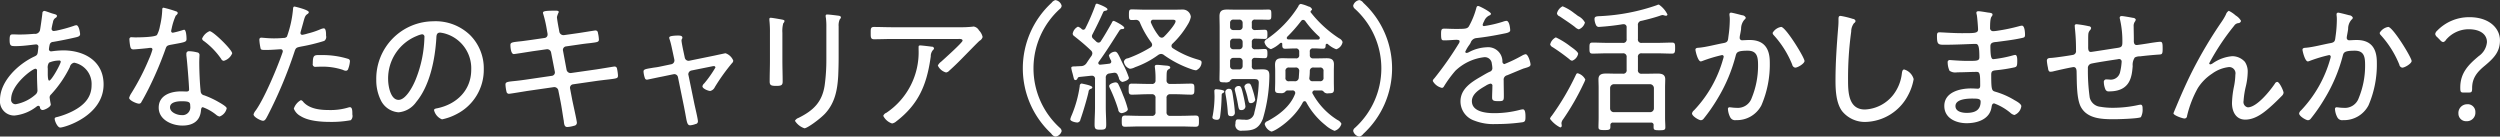 <svg xmlns="http://www.w3.org/2000/svg" width="459.97" height="25.125" viewBox="0 0 459.97 25.125">
  <rect x="0" y="0" width="459.97" height="25.125" fill="#333333" stroke="none"/>
  <defs>
    <style>
      .cls-1 {
        fill: #fff;
        fill-rule: evenodd;
      }
    </style>
  </defs>
  <path id="mv_text05.svg" class="cls-1" d="M1835.71,334.888a0.25,0.25,0,0,1,.31.208c0,0.39-1.69,3.485-2.13,3.485-0.23,0-.26-0.781-0.26-1.275V336.37a1.559,1.559,0,0,1,.23-1.092A4.7,4.7,0,0,1,1835.71,334.888Zm-4.37,1.508a0.311,0.311,0,0,1,.31.39v0.754c0,1.145.08,2.653,0.08,2.731a0.98,0.98,0,0,1-.34.858,7.51,7.51,0,0,1-3.64,1.794,0.807,0.807,0,0,1-.86-0.936C1826.89,339.283,1830.82,336.4,1831.34,336.4Zm1.67-10.636a0.391,0.391,0,0,0-.37.416c-0.02.312-.41,3.147-0.47,3.225a0.94,0.94,0,0,1-1.04.572c-0.88.078-1.82,0.13-2.73,0.13-0.39,0-.78-0.026-1.17-0.026-0.44,0-.62.052-0.62,1.014,0,1.17.26,1.144,1.19,1.144,1.46,0,3.33-.312,3.67-0.312a0.412,0.412,0,0,1,.44.416c0,0.052-.02.1-0.02,0.156-0.13,1.2-.08,1.353-0.7,1.639-2.97,1.378-6.35,4.525-6.35,8.009a2.617,2.617,0,0,0,2.68,2.861,7.886,7.886,0,0,0,4.11-1.69,0.513,0.513,0,0,1,.28-0.1,0.322,0.322,0,0,1,.29.338,0.5,0.5,0,0,0,.47.442c0.39,0,1.51-.572,1.51-1.015a0.445,0.445,0,0,0-.03-0.182c-0.03-.156-0.18-0.988-0.18-1.144a0.774,0.774,0,0,1,.28-0.546,20.844,20.844,0,0,0,3.44-5.019,1.016,1.016,0,0,1,.8-0.806,3.98,3.98,0,0,1,3.2,4.135c0,2.366-1.51,3.771-3.48,4.785a14.44,14.44,0,0,1-2.71,1.04c-0.31.078-.6,0.1-0.6,0.364,0,0.416.52,1.612,1.02,1.612,0.78,0,7.98-2.132,7.98-7.931,0-4.291-3.53-6.267-7.44-6.267a16.926,16.926,0,0,0-2,.156c-0.05,0-.15.026-0.21,0.026a0.4,0.4,0,0,1-.41-0.364,5.75,5.75,0,0,1,.15-0.911,0.658,0.658,0,0,1,.63-0.468c1.25-.208,2.91-0.546,4.13-0.832,0.44-.1.83-0.208,0.83-0.6,0-.13-0.18-1.638-0.7-1.638a1.713,1.713,0,0,0-.49.13,27.315,27.315,0,0,1-3.25.884c-0.11,0-.31.052-0.39,0.052a0.4,0.4,0,0,1-.42-0.416,11.965,11.965,0,0,1,.26-1.222,1.09,1.09,0,0,1,.47-0.781,0.43,0.43,0,0,0,.26-0.338c0-.26-0.31-0.312-0.86-0.468C1834.2,326.15,1833.16,325.76,1833.01,325.76Zm25.24,16.617c1.51,0,1.59.234,1.59,0.885a1.443,1.443,0,0,1-1.62,1.664c-0.78,0-2.1-.494-2.1-1.43C1856.12,342.507,1857.52,342.377,1858.25,342.377Zm1.4-9.2a0.442,0.442,0,0,0-.52.468v0.312c0.13,0.858.5,5.513,0.5,6.267,0,0.312-.24.364-0.5,0.364-0.31,0-.65-0.026-0.96-0.026-1.9,0-4.13.7-4.13,2.991,0,2.236,2.42,3.3,4.37,3.3,1.84,0,3.22-.78,3.4-2.73,0.03-.234.05-0.65,0.34-0.65a8.47,8.47,0,0,1,2.44,1.378,1.362,1.362,0,0,0,.65.338,2.062,2.062,0,0,0,1.31-1.508c0-.338-1.2-0.989-1.51-1.171a16.429,16.429,0,0,0-2.63-1.222,0.773,0.773,0,0,1-.65-0.754c-0.16-1.352-.26-3.927-0.26-5.305,0-.52.05-1.3,0.05-1.4a0.477,0.477,0,0,0-.44-0.442A6.783,6.783,0,0,0,1859.65,333.172Zm3.75-3.693a2.545,2.545,0,0,0-1.38,1.378,0.626,0.626,0,0,0,.34.442,13.926,13.926,0,0,1,3.17,3.277,0.6,0.6,0,0,0,.47.364,2.35,2.35,0,0,0,1.56-1.378C1867.56,332.912,1864.05,329.479,1863.4,329.479Zm-8.48-4.317c-0.23,0-.23.234-0.23,0.416a14.87,14.87,0,0,1-.42,2.965,5.312,5.312,0,0,1-.55,1.638c-0.39.416-3.32,0.442-4.03,0.442-0.18,0-.39-0.026-0.59-0.026a0.357,0.357,0,0,0-.45.39,9.3,9.3,0,0,0,.13,1.17c0.08,0.442.19,0.677,0.6,0.677,0.34,0,2.26-.183,2.68-0.235a3.524,3.524,0,0,1,.52-0.052,0.3,0.3,0,0,1,.31.313,12.216,12.216,0,0,1-.65,1.768,42.705,42.705,0,0,1-3.22,6.241,3.228,3.228,0,0,0-.42.884c0,0.468,1.38,1.066,1.82,1.066a0.466,0.466,0,0,0,.44-0.312c0.45-.754.84-1.508,1.23-2.262a64.409,64.409,0,0,0,3.09-7.177c0.29-.807.26-0.937,1.12-1.093,2.55-.468,2.86-0.468,2.86-1.066,0-.312-0.05-1.69-0.44-1.69a1.2,1.2,0,0,0-.29.078,18.163,18.163,0,0,1-1.79.468,0.3,0.3,0,0,1-.31-0.312,4.408,4.408,0,0,1,.1-0.494,11.247,11.247,0,0,1,.75-2.341,0.881,0.881,0,0,0,.37-0.468,0.385,0.385,0,0,0-.31-0.312A20.676,20.676,0,0,0,1854.92,325.162Zm25.28,17.007a2.794,2.794,0,0,0-1.3,1.561,2.654,2.654,0,0,0,1.25,1.378c1.43,0.91,3.77,1.066,5.43,1.066a19.571,19.571,0,0,0,3.8-.312,1.068,1.068,0,0,0,.29-1.04c0-.676,0-1.352-0.45-1.352a0.584,0.584,0,0,0-.2.026,11.246,11.246,0,0,1-3.59.494c-1.64,0-3.59-.182-4.76-1.457A0.869,0.869,0,0,0,1880.2,342.169Zm2.19-6.735a0.479,0.479,0,0,0,.59.6c0.34,0,.68-0.026,1.02-0.026a11.972,11.972,0,0,1,3.95.6,1.247,1.247,0,0,0,.49.156,0.454,0.454,0,0,0,.47-0.364,4.864,4.864,0,0,0,.31-1.352,0.432,0.432,0,0,0-.31-0.468,15.915,15.915,0,0,0-4.96-.7C1882.7,333.874,1882.39,333.77,1882.39,335.434Zm-3.36-10.48c-0.29,0-.26.338-0.29,0.624a20.027,20.027,0,0,1-1.11,4.915,0.8,0.8,0,0,1-.63.234c-0.57.052-1.14,0.078-1.74,0.078-1.09,0-2.13-.13-2.31-0.13-0.32,0-.39.156-0.39,0.442a10.009,10.009,0,0,0,.23,1.56c0.08,0.261.36,0.261,1.04,0.261,0.96,0,2.37-.13,2.65-0.13a0.361,0.361,0,0,1,.39.364,0.8,0.8,0,0,1-.05.234c-0.96,2.782-3.28,8.321-4.91,10.636a1.988,1.988,0,0,0-.42.754c0,0.494,1.35,1.17,1.74,1.17s0.57-.416.89-1.014a81.192,81.192,0,0,0,4.88-11.624c0.26-.807.34-0.833,1.23-1.015a33.847,33.847,0,0,0,4.26-1.04,0.876,0.876,0,0,0,.34-0.962c0-.312.03-1.352-0.42-1.352a2.224,2.224,0,0,0-.7.208,14.608,14.608,0,0,1-2.29.754,7.113,7.113,0,0,1-.96.234,0.325,0.325,0,0,1-.34-0.312,1.163,1.163,0,0,1,.05-0.286l0.4-1.43c0.36-1.327.41-1.535,0.91-1.847a0.454,0.454,0,0,0,.18-0.286C1881.66,325.552,1879.06,324.954,1879.03,324.954Zm23.49,5.1a0.442,0.442,0,0,1,.41.52,22.1,22.1,0,0,1-1.56,7.672c-0.44,1.144-1.79,3.874-3.2,3.874-1.5,0-1.92-2.626-1.92-3.77a8.415,8.415,0,0,1,5.33-8.01A3.876,3.876,0,0,1,1902.52,330.051Zm2.18-2.392a10.563,10.563,0,0,0-10.63,10.792,8.248,8.248,0,0,0,.78,3.614,3.95,3.95,0,0,0,3.32,2.341,4.449,4.449,0,0,0,3.25-1.9c2.53-3.042,3.46-7.853,3.7-11.7,0.02-.494.02-1.066,0.7-1.066a5.446,5.446,0,0,1,1.09.234,6.639,6.639,0,0,1,4.63,6.6c0,3.745-2.65,6.319-6.19,7.074-0.23.052-.65,0.078-0.65,0.364a2.438,2.438,0,0,0,1.46,1.69,9.842,9.842,0,0,0,2.68-.962,9.128,9.128,0,0,0,5.01-8.27,8.651,8.651,0,0,0-2.54-6.293A9.163,9.163,0,0,0,1904.7,327.659Zm17.83,3.432c-0.94.13-1.67,0.234-2.24,0.286-1.15.13-1.54,0.182-1.54,0.624,0,0.416.08,1.691,0.63,1.691,0.18,0,2.94-.442,3.43-0.52l2.58-.364a0.733,0.733,0,0,1,.85.624l0.68,3.484a0.634,0.634,0,0,1-.57.78l-4.79.7c-0.88.13-1.58,0.208-2.1,0.26-1.3.13-1.62,0.182-1.62,0.65a6.954,6.954,0,0,0,.19,1.3,0.448,0.448,0,0,0,.49.39c0.18,0,2.86-.442,3.33-0.52l4.86-.7a0.759,0.759,0,0,1,.86.624l0.42,2.106c0.18,0.911.39,2.367,0.54,3.277a1.3,1.3,0,0,1,.05.312c0.06,0.546.13,1.014,0.63,1.014a5.181,5.181,0,0,0,1.27-.234,0.561,0.561,0,0,0,.5-0.546c0-.364-0.73-3.563-0.86-4.239l-0.39-2.054a0.638,0.638,0,0,1,.54-0.78l4.5-.65q1.215-.156,1.95-0.234c1.67-.208,1.82-0.208,1.82-0.755a8.112,8.112,0,0,0-.2-1.352,0.456,0.456,0,0,0-.45-0.286c-0.1,0-2.99.494-3.43,0.546l-4.55.65a0.747,0.747,0,0,1-.83-0.6l-0.65-3.484a0.65,0.65,0,0,1,.52-0.807l2.34-.338c0.86-.13,1.51-0.208,2.03-0.26,1.4-.182,1.71-0.182,1.71-0.676a6.44,6.44,0,0,0-.18-1.222,0.441,0.441,0,0,0-.47-0.442c-0.13,0-2.93.468-3.38,0.52l-2.39.338a0.78,0.78,0,0,1-.86-0.624l-0.1-.572c-0.08-.364-0.34-1.847-0.34-2.133a4.238,4.238,0,0,1,.34-0.91c0-.26-0.39-0.26-0.55-0.26-1.9,0-2.36.078-2.36,0.39a1.13,1.13,0,0,0,.07.286,22.458,22.458,0,0,1,.63,2.757l0.1,0.572a1.52,1.52,0,0,1,.05.364,0.619,0.619,0,0,1-.54.65Zm23.7,4.915c-0.58.13-1.04,0.156-1.43,0.234-1.3.208-1.56,0.286-1.56,0.676a4.641,4.641,0,0,0,.26,1.223,0.386,0.386,0,0,0,.41.26c0.05,0,2.37-.5,2.66-0.547l2.13-.442c0.02,0,.15-0.026.18-0.026a0.679,0.679,0,0,1,.7.572l1.09,5.332c0.13,0.676.24,1.222,0.32,1.69,0.23,1.248.31,1.82,0.83,1.82a3.5,3.5,0,0,0,.99-0.234,0.485,0.485,0,0,0,.44-0.494c0-.442-0.52-2.574-0.65-3.2l-1.09-5.305a0.34,0.34,0,0,1-.03-0.156,0.723,0.723,0,0,1,.6-0.7l3.74-.754a1.812,1.812,0,0,1,.37-0.052,0.265,0.265,0,0,1,.28.26,21.246,21.246,0,0,1-2.05,2.913,0.938,0.938,0,0,0-.34.546c0,0.442,1.09.858,1.43,0.858a1.259,1.259,0,0,0,.86-0.728,36.633,36.633,0,0,1,3.15-4.395,0.628,0.628,0,0,0,.23-0.468,2.371,2.371,0,0,0-1.43-1.352c-0.03,0-1.85.39-2.08,0.442l-4.58.936a0.709,0.709,0,0,1-.83-0.572l-0.26-1.222c-0.08-.365-0.34-1.639-0.34-1.925a0.543,0.543,0,0,1,.08-0.286,0.376,0.376,0,0,0,.08-0.234c0-.364-0.44-0.39-0.7-0.39a6.952,6.952,0,0,0-1.23.078c-0.28.052-.49,0.13-0.49,0.312a1.124,1.124,0,0,0,.1.39c0.26,0.832.39,1.56,0.58,2.419l0.26,1.222a0.712,0.712,0,0,1-.58.858Zm32.91-7.411a2.7,2.7,0,0,1,.21-1.3,0.661,0.661,0,0,0,.21-0.338c0-.286-0.34-0.312-0.52-0.338-0.42-.052-1.62-0.208-1.98-0.208a0.25,0.25,0,0,0-.31.26,1.947,1.947,0,0,0,.05.39,12.346,12.346,0,0,1,.08,1.717v5.8a34.535,34.535,0,0,1-.31,4.863c-0.47,3.094-2.08,4.629-4.79,5.981a1.222,1.222,0,0,0-.68.546,3.3,3.3,0,0,0,1.75,1.378c0.52,0,2.91-1.742,3.82-2.73,1.79-1.951,2.24-4.317,2.39-6.892,0.05-1.118.08-2.236,0.08-3.38V328.6Zm-10.35,1.2a5.518,5.518,0,0,1,.16-1.768,0.69,0.69,0,0,0,.23-0.416c0-.209-0.31-0.235-0.68-0.313-0.31-.052-1.61-0.286-1.87-0.286a0.215,0.215,0,0,0-.23.26,2.919,2.919,0,0,0,.02.417,19.694,19.694,0,0,1,.08,2.158v5.045c0,1.274-.05,2.574-0.05,3.849,0,0.676.26,0.806,1.2,0.806s1.19-.13,1.19-0.806c0-1.3-.05-2.575-0.05-3.875v-5.071Zm25.32,2.314c-0.2,0-.26.078-0.26,0.286v0.443a13.4,13.4,0,0,1-5.92,11.65,0.987,0.987,0,0,0-.58.572,2.766,2.766,0,0,0,1.62,1.4,1.6,1.6,0,0,0,.78-0.39c3.97-3.043,5.53-6.527,6.26-11.416l0.08-.52a1.736,1.736,0,0,1,.42-1.2,0.419,0.419,0,0,0,.18-0.287,0.384,0.384,0,0,0-.44-0.312C1995.96,332.287,1994.37,332.105,1994.11,332.105Zm-5.09-3.354c-1.12,0-2.24-.052-3.38-0.052-0.63,0-.6.364-0.6,1.17,0,0.728,0,1.092.62,1.092,1.12,0,2.24-.052,3.36-0.052h12.12c0.26,0,.8-0.052.8,0.312,0,0.338-3.46,3.433-3.95,3.875a1.867,1.867,0,0,0-.6.7,2.343,2.343,0,0,0,1.51,1.274,0.96,0.96,0,0,0,.6-0.338c1.12-.988,2.16-2.054,3.2-3.12,0.39-.39,2.08-2.133,2.36-2.367a1.126,1.126,0,0,0,.57-0.7,2.5,2.5,0,0,0-.67-1.222,1.386,1.386,0,0,0-.94-0.7,0.885,0.885,0,0,0-.26.026,20.184,20.184,0,0,1-2.52.1h-12.22Zm29.25,19.581a1.255,1.255,0,0,0,.75.547,1.4,1.4,0,0,0,1.15-1.015,0.8,0.8,0,0,0-.29-0.572,14.759,14.759,0,0,1,0-21.948,0.75,0.75,0,0,0,.29-0.546,1.39,1.39,0,0,0-1.15-1.04,1.263,1.263,0,0,0-.7.494A16.378,16.378,0,0,0,2018.27,348.332Zm22.86-20.673c0,0.546-1.63,2.366-2.08,2.782a0.667,0.667,0,0,1-.46.234,0.724,0.724,0,0,1-.5-0.26,10.776,10.776,0,0,1-1.45-2.418,0.417,0.417,0,0,1,.44-0.625h3.35C2040.82,327.372,2041.13,327.4,2041.13,327.659Zm-15.31,12.17c0-.338-1.28-0.572-1.85-0.7-0.05,0-.08-0.026-0.13-0.026a0.426,0.426,0,0,0-.34.468,21.628,21.628,0,0,1-1.5,5.409,3.241,3.241,0,0,0-.24.7c0,0.39.99,0.6,1.3,0.6a0.627,0.627,0,0,0,.57-0.572c0.42-1.144,1.25-3.927,1.49-5.071a0.572,0.572,0,0,1,.41-0.546A0.374,0.374,0,0,0,2025.82,339.829Zm6.53,4a17.371,17.371,0,0,0-.89-2.6,20.931,20.931,0,0,0-.86-2,0.57,0.57,0,0,0-.49-0.338c-0.26,0-1.2.234-1.2,0.7a1.507,1.507,0,0,0,.18.468,28.61,28.61,0,0,1,1.49,3.823,0.686,0.686,0,0,0,.62.676C2031.43,344.562,2032.35,344.3,2032.35,343.834Zm0.2-5.773a15.523,15.523,0,0,0-1.09-2.523c-0.13-.286-0.26-0.52-0.36-0.754-0.52-1.092-.73-1.534-1.1-1.534a1.385,1.385,0,0,0-1.14.676,3.727,3.727,0,0,0,.39.936,0.528,0.528,0,0,1,.05.208,0.382,0.382,0,0,1-.39.39c-0.54.078-1.09,0.13-1.61,0.182a0.324,0.324,0,0,1-.39-0.312,0.442,0.442,0,0,1,.08-0.208c1.38-1.9,2.57-3.823,3.82-5.773a0.582,0.582,0,0,1,.52-0.26c0.16,0,.36-0.026.36-0.234,0-.364-1.82-1.275-1.95-1.275a0.435,0.435,0,0,0-.33.339c-0.65,1.144-1.3,2.288-2.01,3.38a0.517,0.517,0,0,1-.44.286,0.69,0.69,0,0,1-.39-0.156c-0.21-.208-0.41-0.39-0.6-0.572a0.62,0.62,0,0,1-.23-0.442,0.64,0.64,0,0,1,.08-0.312c0.7-1.352,1.38-2.731,2-4.135a0.406,0.406,0,0,1,.36-0.234c0.21-.052.42-0.078,0.42-0.286,0-.364-1.87-1.04-1.95-1.04a0.378,0.378,0,0,0-.29.338,38.341,38.341,0,0,1-1.84,4.239,0.458,0.458,0,0,1-.34.234,0.578,0.578,0,0,1-.29-0.1,1.755,1.755,0,0,0-.72-0.468,1.774,1.774,0,0,0-.97,1.3,0.593,0.593,0,0,0,.29.442c1.27,1.014,1.85,1.482,3.04,2.6a0.8,0.8,0,0,1,.29.546,1.084,1.084,0,0,1-.16.494c-0.31.416-.6,0.858-0.88,1.274a1.213,1.213,0,0,1-1.02.6c-0.2,0-.41.026-0.59,0.026s-0.34.026-.47,0.026c-0.52,0-.76.026-0.76,0.286a7.447,7.447,0,0,0,.24,1.014c0.05,0.208.1,0.39,0.13,0.52,0.13,0.547.18,0.7,0.41,0.7a0.446,0.446,0,0,0,.37-0.312,0.407,0.407,0,0,1,.31-0.261l2.24-.234h0.1a0.553,0.553,0,0,1,.57.651v5.2c0,1.04-.08,2.08-0.08,3.146,0,0.832.21,0.936,1.07,0.936,0.88,0,1.07-.13,1.07-0.936,0-1.04-.08-2.106-0.08-3.146v-5.435a0.733,0.733,0,0,1,.7-0.833c0.29-.052.83-0.13,0.88-0.13a0.612,0.612,0,0,1,.63.468c0.08,0.156.13,0.286,0.18,0.39a0.958,0.958,0,0,0,.65.833C2031.51,338.815,2032.55,338.529,2032.55,338.061Zm12.88,7.983c0-.7.02-1.04-0.6-1.04-0.89,0-1.77.052-2.63,0.052h-2a0.618,0.618,0,0,1-.73-0.7v-2.549a0.636,0.636,0,0,1,.73-0.728h0.93c0.97,0,1.9.078,2.87,0.078,0.59,0,.59-0.338.59-1.014s0.03-1.014-.59-1.014c-0.97,0-1.9.052-2.87,0.052h-0.93a0.613,0.613,0,0,1-.73-0.65c0.03-1.379-.03-1.743.31-2,0.24-.156.37-0.182,0.37-0.364,0-.312-0.5-0.338-0.84-0.364-0.39-.026-1.22-0.13-1.56-0.13-0.26,0-.44.052-0.44,0.338,0,0.1.03,0.182,0.03,0.26a14.874,14.874,0,0,1,.1,2.211,0.611,0.611,0,0,1-.73.7h-0.75c-0.94,0-1.9-.052-2.86-0.052-0.6,0-.6.312-0.6,1.014,0,0.676,0,1.014.6,1.014,0.96,0,1.92-.078,2.86-0.078h0.75a0.629,0.629,0,0,1,.73.728v2.549a0.611,0.611,0,0,1-.73.7h-2.23c-0.89,0-1.74-.052-2.63-0.052-0.6,0-.62.312-0.62,1.014,0,0.728.02,1.04,0.59,1.04,0.89,0,1.77-.052,2.66-0.052h7.72c0.86,0,1.74.052,2.63,0.052C2045.43,347.058,2045.43,346.746,2045.43,346.044Zm0.49-10.818c0-.364-0.34-0.416-0.75-0.546a16.918,16.918,0,0,1-4.53-2.055,0.5,0.5,0,0,1-.26-0.442,0.545,0.545,0,0,1,.21-0.416,16.4,16.4,0,0,0,2.81-3.562,4.032,4.032,0,0,0,.54-1.353,1.479,1.479,0,0,0-1.48-1.352c-0.57,0-1.12.026-1.69,0.026h-5.02c-0.91,0-1.79-.052-2.7-0.052-0.47,0-.5.234-0.5,0.988,0,0.7.03,0.962,0.5,0.962a6.944,6.944,0,0,0,.73-0.026,0.762,0.762,0,0,1,.8.521,17.4,17.4,0,0,0,2.08,3.64,0.809,0.809,0,0,1,.16.442,0.579,0.579,0,0,1-.31.468,22.757,22.757,0,0,1-4.14,2,0.822,0.822,0,0,0-.75.6,1.564,1.564,0,0,0,1.12,1.326,2.3,2.3,0,0,0,.93-0.286,16.526,16.526,0,0,0,4.24-2.236,1.088,1.088,0,0,1,.55-0.208,0.935,0.935,0,0,1,.57.234,19.423,19.423,0,0,0,5.02,2.574,3.353,3.353,0,0,0,.86.208A1.637,1.637,0,0,0,2045.92,335.226Zm8.07,8.114a18.459,18.459,0,0,0-.36-1.925c-0.36-1.586-.47-1.846-0.86-1.846a0.716,0.716,0,0,0-.75.52,1.032,1.032,0,0,0,.02.26c0.29,1.144.45,1.95,0.55,2.5,0.16,0.911.18,1.145,0.6,1.145A0.712,0.712,0,0,0,2053.99,343.34Zm1.8-1.223a12.1,12.1,0,0,0-.39-1.56c-0.39-1.274-.5-1.456-0.81-1.456a0.777,0.777,0,0,0-.8.52,2.031,2.031,0,0,0,.07.338,14.618,14.618,0,0,1,.5,1.612,3.013,3.013,0,0,0,.08.364c0.13,0.546.18,0.78,0.52,0.78A0.821,0.821,0,0,0,2055.79,342.117Zm-3.75,2.367c0-.416-0.18-1.951-0.26-2.419-0.23-1.612-.26-1.976-0.75-1.976a0.666,0.666,0,0,0-.75.494,2.222,2.222,0,0,0,.02.364,28.96,28.96,0,0,1,.44,3.485c0.03,0.39.08,0.676,0.55,0.676A0.623,0.623,0,0,0,2052.04,344.484Zm-1.95-3.927c0-.312-1.43-0.39-1.45-0.39a0.3,0.3,0,0,0-.37.338c0,0.286.03,0.676,0.03,1.014a19.936,19.936,0,0,1-.34,3.537,1.163,1.163,0,0,0-.05.286c0,0.364.55,0.442,0.83,0.442,0.57,0,.57-0.494.63-0.936,0.13-1.066.2-2.107,0.23-3.173,0.03-.494-0.03-0.676.18-0.78A0.416,0.416,0,0,0,2050.09,340.557Zm1.07-5.539a0.571,0.571,0,0,1,.62-0.624h1.04a0.594,0.594,0,0,1,.65.624V335.9a0.608,0.608,0,0,1-.65.624h-1.04a0.584,0.584,0,0,1-.62-0.624v-0.884Zm0-3.537a0.584,0.584,0,0,1,.62-0.624h1.04a0.608,0.608,0,0,1,.65.624v0.7a0.608,0.608,0,0,1-.65.625h-1.04a0.584,0.584,0,0,1-.62-0.625v-0.7Zm1.66-4.135a0.594,0.594,0,0,1,.65.625v0.676a0.594,0.594,0,0,1-.65.624h-1.04a0.571,0.571,0,0,1-.62-0.624v-0.676a0.571,0.571,0,0,1,.62-0.625h1.04Zm2.34,4.135a0.556,0.556,0,0,1,.63-0.624c0.28,0,1.64.052,1.74,0.052,0.47,0,.5-0.234.5-0.832s-0.03-.858-0.5-0.858c-0.57,0-1.17.052-1.74,0.052a0.537,0.537,0,0,1-.63-0.624v-0.676a0.538,0.538,0,0,1,.63-0.625h0.75c0.55,0,1.12.026,1.67,0.026,0.52,0,.54-0.182.54-0.936s-0.02-.936-0.54-0.936c-0.55,0-1.12.026-1.67,0.026h-4.13c-0.6,0-1.2-.026-1.8-0.026-0.93,0-1.4.234-1.4,1.248,0,0.676.03,1.327,0.03,1.977v7.463c0,0.728-.03,1.43-0.03,2.159,0,0.52.23,0.546,0.99,0.546a1.254,1.254,0,0,0,.91-0.182,0.7,0.7,0,0,1,.52-0.416h3.98c0.46,0,.83.052,0.83,0.676a25.407,25.407,0,0,1-.81,5.461,1.507,1.507,0,0,1-1.82,1.326,6.383,6.383,0,0,1-1.01-.052h-0.24c-0.39,0-.41.468-0.41,0.78a1.049,1.049,0,0,0,1.22,1.3c1.92,0,3.04-.234,3.82-2.184a28.792,28.792,0,0,0,1.2-7.828c0-.858-0.1-1.274-1.28-1.274-0.44,0-.88.026-1.32,0.026a0.537,0.537,0,0,1-.63-0.624v-0.884a0.537,0.537,0,0,1,.63-0.624c0.62,0,1.3.052,1.74,0.052s0.5-.234.5-0.858-0.06-.833-0.5-0.833-1.12.079-1.74,0.053a0.538,0.538,0,0,1-.63-0.625v-0.7Zm7.91-.468c-0.39,0-.78,0-1.17-0.026a0.271,0.271,0,0,1-.31-0.26,0.4,0.4,0,0,1,.1-0.234,26.431,26.431,0,0,0,2.52-2.86,0.494,0.494,0,0,1,.39-0.235,0.543,0.543,0,0,1,.42.261,17.489,17.489,0,0,0,2.55,2.834,0.472,0.472,0,0,1,.1.26,0.3,0.3,0,0,1-.28.26h-4.32Zm0.1,5.149a0.608,0.608,0,0,1,.71.676l-0.08,1.2a0.689,0.689,0,0,1-.81.65h-0.93a0.59,0.59,0,0,1-.71-0.7v-1.118a0.6,0.6,0,0,1,.71-0.7h1.11Zm2.58,1.873a10.058,10.058,0,0,0,.08-1.223,0.621,0.621,0,0,1,.72-0.65h1.1a0.6,0.6,0,0,1,.7.7v1.118a0.593,0.593,0,0,1-.7.7h-1.25A0.549,0.549,0,0,1,2065.75,338.035Zm0.08-4.759a0.531,0.531,0,0,1,.62-0.625c0.62-.026,1.28.052,1.77,0.052,0.47,0,.52-0.234.52-0.65a0.261,0.261,0,0,1,.23-0.26,0.282,0.282,0,0,1,.16.052,4.866,4.866,0,0,0,1.56.963,1.7,1.7,0,0,0,1.17-1.327,1.136,1.136,0,0,0-.62-0.676,21.481,21.481,0,0,1-5.26-4.811,0.153,0.153,0,0,1-.02-0.1,0.428,0.428,0,0,1,.18-0.26,0.221,0.221,0,0,0,.1-0.182,0.874,0.874,0,0,0-.67-0.52,6.842,6.842,0,0,0-1.41-.468,0.616,0.616,0,0,0-.44.442,20.272,20.272,0,0,1-5.8,6.033,0.781,0.781,0,0,0-.44.546,1.773,1.773,0,0,0,1.2,1.3,5.718,5.718,0,0,0,1.71-1.118,0.386,0.386,0,0,1,.16-0.052,0.2,0.2,0,0,1,.21.234c0,0.442-.03.858,0.52,0.858,0.52,0,1.17-.052,1.79-0.052h0.16a0.567,0.567,0,0,1,.65.6v0.624a0.536,0.536,0,0,1-.63.6h-1.01c-0.47,0-.96-0.026-1.46-0.026-0.91,0-1.35.26-1.35,1.222,0,0.338.03,0.7,0.03,1.066v2.107c0,0.416-.03.988-0.03,1.378,0,0.624.34,0.65,0.96,0.65a1.1,1.1,0,0,0,.89-0.208,0.575,0.575,0,0,1,.41-0.286h0.91a0.47,0.47,0,0,1,.55.442,0.445,0.445,0,0,1-.03.182c-0.86,2.289-2.96,3.9-5.07,5.019a0.741,0.741,0,0,0-.52.546,1.986,1.986,0,0,0,1.22,1.378c0.58,0,4.16-2.21,5.8-5.383a0.394,0.394,0,0,1,.31-0.208,0.347,0.347,0,0,1,.32.208,13.781,13.781,0,0,0,3.53,4.213,5.61,5.61,0,0,0,1.67,1.04,1.874,1.874,0,0,0,1.27-1.3,1.471,1.471,0,0,0-.73-0.7,13.046,13.046,0,0,1-4.55-4.811,0.376,0.376,0,0,1-.08-0.234,0.435,0.435,0,0,1,.5-0.39h1.22a0.634,0.634,0,0,1,.42.286,0.951,0.951,0,0,0,.88.234c0.65,0,.96-0.052.96-0.7,0-.442-0.02-0.91-0.02-1.352v-2.107c0-.39.02-0.754,0.02-1.144,0-.936-0.52-1.144-1.35-1.144-0.49,0-.99.026-1.46,0.026h-1.01a0.543,0.543,0,0,1-.62-0.572v-0.624Zm9.88-8.972a1.245,1.245,0,0,0-.76-0.546,1.4,1.4,0,0,0-1.14,1.014,0.8,0.8,0,0,0,.29.572,14.759,14.759,0,0,1,0,21.948,0.75,0.75,0,0,0-.29.546,1.392,1.392,0,0,0,1.14,1.041,1.249,1.249,0,0,0,.71-0.494A16.379,16.379,0,0,0,2075.71,324.3Zm21.09,0.546c-0.26,0-.29.208-0.37,0.494a14.507,14.507,0,0,1-1.32,3.225c-0.29.494-.76,0.494-2.5,0.494-0.75,0-1.59-.052-2.03-0.052-0.52,0-.6.182-0.6,0.988,0,1.066.11,1.17,0.55,1.17,0.99,0,1.77-.1,2.26-0.1,0.39,0,.6.078,0.6,0.26a0.835,0.835,0,0,1-.18.468,60.444,60.444,0,0,1-4.48,6.372,0.814,0.814,0,0,0-.28.468,2.577,2.577,0,0,0,1.69,1.274,0.445,0.445,0,0,0,.36-0.26,21.584,21.584,0,0,1,2.11-2.887,9.2,9.2,0,0,1,5.33-2.5,1.289,1.289,0,0,1,1.38,1.222,5.017,5.017,0,0,1,.1.858,0.689,0.689,0,0,1-.49.6c-0.57.26-1.15,0.624-1.69,0.936-1.77,1.015-3.69,2.263-3.69,4.525a3.741,3.741,0,0,0,2.57,3.537,9.589,9.589,0,0,0,3.93.624,34.038,34.038,0,0,0,4.96-.338c0.42-.1.5-0.286,0.5-0.988,0-.572-0.03-1.378-0.47-1.378a3.016,3.016,0,0,0-.49.078,18.643,18.643,0,0,1-4.79.624c-1.46,0-4.11-.234-4.11-2.211,0-1.352,1.46-2.21,2.5-2.808a2.84,2.84,0,0,1,.91-0.416,0.372,0.372,0,0,1,.36.468c0,0.7-.05,1.4-0.05,2.106,0,0.624.44,0.65,1.2,0.65,0.86,0,.96-0.1.96-0.936,0-.962-0.03-1.95-0.03-2.912a0.814,0.814,0,0,1,.63-0.911c0.96-.39,1.92-0.806,2.91-1.2,0.18-.078.36-0.1,0.49-0.156,0.63-.182.91-0.312,0.91-0.624,0-.39-0.44-1.9-0.91-1.9a2.061,2.061,0,0,0-.65.26,27.219,27.219,0,0,1-3.25,1.56,0.456,0.456,0,0,1-.36-0.52,2.63,2.63,0,0,0-2.91-2.575,7.619,7.619,0,0,0-3.28.911,0.964,0.964,0,0,1-.42.13,0.227,0.227,0,0,1-.23-0.208,6.288,6.288,0,0,1,.75-1.275,2.891,2.891,0,0,0,.24-0.39,1.223,1.223,0,0,1,1.06-.858c1.67-.182,3.33-0.468,4.97-0.806,0.5-.1,1.25-0.208,1.25-0.624,0-.182-0.1-1.743-0.7-1.743a2.552,2.552,0,0,0-.63.157,21.771,21.771,0,0,1-3.46.806,0.232,0.232,0,0,1-.28-0.234,2.77,2.77,0,0,1,.28-0.676,1.883,1.883,0,0,1,.94-1.041,0.385,0.385,0,0,0,.31-0.312C2099.16,325.968,2097.06,324.85,2096.8,324.85Zm32.28,22.286c0,0.52.19,0.572,1.07,0.572,0.86,0,1.09-.052,1.09-0.546,0-.572-0.05-1.144-0.05-1.716v-5.617c0-.494.03-1.014,0.03-1.508,0-.911-0.68-1.041-1.43-1.041-0.57,0-1.15.026-1.72,0.026h-1.14a0.62,0.62,0,0,1-.73-0.728V334.29a0.62,0.62,0,0,1,.73-0.728h2.88c0.89,0,1.77.052,2.66,0.052,0.54,0,.57-0.312.57-1.015,0-.728,0-1.014-0.57-1.014-0.89,0-1.77.052-2.66,0.052h-2.88a0.62,0.62,0,0,1-.73-0.728v-2.47a0.731,0.731,0,0,1,.67-0.859c1.12-.26,2.21-0.546,3.31-0.91a2.529,2.529,0,0,1,.54-0.156,1.476,1.476,0,0,1,.34.078,0.939,0.939,0,0,0,.29.052,0.246,0.246,0,0,0,.28-0.234,4.732,4.732,0,0,0-1.58-1.82,1.306,1.306,0,0,0-.42.13,36.87,36.87,0,0,1-10.4,2c-0.73.026-1.02,0.078-1.02,0.546a2.79,2.79,0,0,0,.29,1.119,0.558,0.558,0,0,0,.6.312,43.591,43.591,0,0,0,4.34-.494h0.11a0.537,0.537,0,0,1,.57.624v2.08a0.62,0.62,0,0,1-.73.728h-2.89c-0.88,0-1.77-.052-2.65-0.052-0.57,0-.57.286-0.57,1.014,0,0.7,0,1.015.57,1.015,0.88,0,1.77-.052,2.65-0.052h2.89a0.63,0.63,0,0,1,.73.728v2.288a0.62,0.62,0,0,1-.73.728h-1.3c-0.57,0-1.14-.026-1.72-0.026-0.78,0-1.43.13-1.43,1.067,0,0.494.03,0.988,0.03,1.482v5.591c0,0.572-.03,1.144-0.03,1.716,0,0.494.26,0.546,1.1,0.546s1.09-.052,1.09-0.572V346.8a0.448,0.448,0,0,1,.52-0.494h6.94a0.435,0.435,0,0,1,.49.52v0.312Zm-7.28-2.756a0.689,0.689,0,0,1-.72-0.728v-3.693a0.72,0.72,0,0,1,.72-0.728h6.61a0.735,0.735,0,0,1,.73.728v3.693a0.7,0.7,0,0,1-.73.728h-6.61Zm-7.28-18.178a8.607,8.607,0,0,0-2.18-1.3,2,2,0,0,0-1.04,1.3,0.727,0.727,0,0,0,.49.546c0.96,0.65,1.93,1.275,2.84,1.977a1.578,1.578,0,0,0,.7.416,1.857,1.857,0,0,0,1.12-1.248,2.844,2.844,0,0,0-1.25-1.2C2114.96,326.54,2114.76,326.358,2114.52,326.2Zm-3.43,4.421a1.969,1.969,0,0,0-1.04,1.3,0.877,0.877,0,0,0,.49.52,36.632,36.632,0,0,1,3.07,2.211,0.767,0.767,0,0,0,.5.26,1.748,1.748,0,0,0,1.09-1.274c0-.39-1.09-1.119-1.41-1.353A14.413,14.413,0,0,0,2111.09,330.623Zm4.03,6.605c-0.16,0-.23.052-0.36,0.338a46.962,46.962,0,0,1-4.42,7.49,1.254,1.254,0,0,0-.32.546,5.364,5.364,0,0,0,1.88,1.586,0.3,0.3,0,0,0,.28-0.338c0-.156-0.05-0.338-0.05-0.468a1.429,1.429,0,0,1,.31-0.7,45.952,45.952,0,0,0,3.8-6.631,3.87,3.87,0,0,0,.28-0.676A2.248,2.248,0,0,0,2115.12,337.228Zm37.42-8.529a2.245,2.245,0,0,0-1.56,1.092,0.652,0.652,0,0,0,.2.416,17.977,17.977,0,0,1,3.41,5.435,0.675,0.675,0,0,0,.55.546c0.47,0,1.71-.754,1.71-1.222C2156.85,334.342,2153.39,328.7,2152.54,328.7Zm-9.24-2.627a0.276,0.276,0,0,0-.26.312v0.13a4.908,4.908,0,0,1,.06.936,22.021,22.021,0,0,1-.24,2.939c-0.1.754-.05,1.118-0.88,1.274-1.33.234-3.25,0.754-4.53,0.858-0.23.026-.67,0-0.67,0.365,0,0.234.44,2.158,0.99,2.158a1.261,1.261,0,0,0,.28-0.078,27.086,27.086,0,0,1,3.62-1.092,0.3,0.3,0,0,1,.31.286,2.381,2.381,0,0,1-.11.442,22.435,22.435,0,0,1-5.35,9.44,0.98,0.98,0,0,0-.37.572c0,0.494,1.25,1.248,1.64,1.248a0.706,0.706,0,0,0,.44-0.208,30.719,30.719,0,0,0,2.58-3.693,29.346,29.346,0,0,0,3.38-7.983c0.16-.6.31-0.91,2.21-0.91,1.79,0,1.9,1.274,1.9,2.73a15.617,15.617,0,0,1-1.17,5.981,2.706,2.706,0,0,1-2.84,1.8c-0.57,0-1.01-.1-1.25-0.1a0.288,0.288,0,0,0-.28.338,3.73,3.73,0,0,0,.41,1.482,1,1,0,0,0,1.07.546,5.075,5.075,0,0,0,4.68-2.731,18.95,18.95,0,0,0,1.54-7.905c0-2.549-1.04-4.109-3.72-4.109-0.5,0-1.17.052-1.35,0.052a0.436,0.436,0,0,1-.47-0.468c0-.078.02-0.208,0.02-0.286,0.11-.52.19-0.936,0.24-1.326a2.548,2.548,0,0,1,.62-1.717,0.487,0.487,0,0,0,.24-0.364,0.763,0.763,0,0,0-.68-0.442C2145.02,326.462,2143.54,326.072,2143.3,326.072Zm20.16,0.6c-0.34,0-.36.26-0.36,0.624a13.123,13.123,0,0,1-.06,1.535c-0.26,3.224-.49,6.449-0.49,9.674,0,1.82.1,4.186,1.22,5.695a5.389,5.389,0,0,0,4.34,1.976,9.094,9.094,0,0,0,7.81-4.941,9.6,9.6,0,0,0,1.01-2.938,2.54,2.54,0,0,0-1.74-1.769c-0.34,0-.39.442-0.44,0.806a7.872,7.872,0,0,1-1.59,3.875,7,7,0,0,1-5.2,2.679c-3.04,0-3.1-3.225-3.1-5.461a62.631,62.631,0,0,1,.58-8.868,2.547,2.547,0,0,1,.52-1.56,0.537,0.537,0,0,0,.28-0.39,0.528,0.528,0,0,0-.49-0.391A16.1,16.1,0,0,0,2163.46,326.67Zm24.39,15.213c0.73,0,1.4,0,1.4.546,0,1.639-1.12,2.081-2.57,2.081-0.78,0-2.06-.208-2.06-1.248C2184.62,341.935,2186.91,341.883,2187.85,341.883Zm0.99-16.071c-0.21,0-.37.052-0.37,0.286a1.8,1.8,0,0,0,.08.39c0.08,0.416.23,2.237,0.23,2.679,0,0.7-.67.676-3.04,0.676-1.61,0-3.59-.156-4.08-0.156-0.42,0-.44.286-0.44,0.676,0,1.456.18,1.612,1.25,1.612,2.47,0,5.01-.156,5.87-0.156,0.52,0,.68.546,0.68,2.445,0,0.728-.52.676-2.37,0.676-1.22,0-2.99-.156-3.07-0.156a0.385,0.385,0,0,0-.39.468,3.723,3.723,0,0,0,.34,1.508,1.878,1.878,0,0,0,1.41.286c1.19,0,2.54-.078,3.61-0.078,0.57,0,.62.468,0.62,2.341,0,0.234.06,0.754-.44,0.754-0.05,0-.78-0.052-1.25-0.052-2.02,0-4.91.676-4.91,3.225,0,2.262,2.16,3.172,4.11,3.172s4.21-.7,4.57-2.886c0.06-.312.08-0.755,0.5-0.755a10.2,10.2,0,0,1,2.96,1.717,1.585,1.585,0,0,0,.76.416,2.018,2.018,0,0,0,1.27-1.612c0-.443-0.88-0.911-1.25-1.119a14.408,14.408,0,0,0-3.38-1.508c-0.78-.234-0.91-0.13-0.91-3.173,0-.728.32-0.754,0.99-0.832a28.656,28.656,0,0,0,3.28-.52c0.44-.1.52-0.286,0.52-1.17,0-.286.02-1.118-0.37-1.118a2.278,2.278,0,0,0-.41.078,22.517,22.517,0,0,1-3.59.7c-0.34,0-.57-0.208-0.57-2.393,0-.728.67-0.728,1.19-0.78,1.38-.182,2.92-0.364,4.27-0.65,0.73-.156.91-0.13,0.91-0.676,0-.364-0.05-1.664-0.57-1.664a2.264,2.264,0,0,0-.45.078,33.533,33.533,0,0,1-4.26.884,5,5,0,0,1-.6.052,0.547,0.547,0,0,1-.55-0.624c0-1.561.16-1.9,0.29-2.081a0.521,0.521,0,0,0,.16-0.364c0-.286-0.45-0.312-0.86-0.364C2190.21,325.994,2189.17,325.812,2188.84,325.812Zm18.07,2.393a0.283,0.283,0,0,0-.34.338c0,0.1.02,0.234,0.02,0.338a35.353,35.353,0,0,1,.21,4.161,0.691,0.691,0,0,1-.62.806c-0.63.13-3.33,0.52-3.93,0.546-0.42.026-.81,0.026-0.81,0.546a8.61,8.61,0,0,0,.19,1.222c0.05,0.286.07,0.78,0.46,0.78a2.653,2.653,0,0,0,.45-0.052c0.49-.13,3.48-0.806,3.82-0.806,0.49,0,.55.52,0.55,0.91,0.05,1.769-.03,5.019.83,6.5,1.22,2.132,3.92,2.184,6.08,2.184,0.71,0,4.55-.1,4.92-0.39a2.864,2.864,0,0,0,.31-1.56c0-.26,0-0.729-0.36-0.729-0.08,0-.19.026-0.26,0.026a21.982,21.982,0,0,1-4.89.547,12.778,12.778,0,0,1-2.24-.182,2.223,2.223,0,0,1-1.98-1.717,35.022,35.022,0,0,1-.33-5.305,0.823,0.823,0,0,1,.7-0.936c0.62-.156,3.95-0.676,4.73-0.78a1.377,1.377,0,0,1,.34-0.052,0.462,0.462,0,0,1,.44.468,10.941,10.941,0,0,1-.31,2.028,1.753,1.753,0,0,1-2,1.275c-0.19,0-.37-0.026-0.55-0.026a0.456,0.456,0,0,0-.42.52,3.7,3.7,0,0,0,.29,1.326,0.631,0.631,0,0,0,.68.364c3.95,0,4.18-2.783,4.34-4.655a2.406,2.406,0,0,1,.39-1.586,2.047,2.047,0,0,1,.99-0.208c1.06-.13,2.16-0.234,3.22-0.312,0.76-.052.91,0.026,0.91-1.041,0-.962-0.02-1.326-0.44-1.326-0.36,0-1.72.208-2.16,0.286-0.31.052-2,.312-2.18,0.312-0.57,0-.52-0.676-0.52-0.832v-0.364c0-.728-0.03-1.482-0.03-2.21a1.365,1.365,0,0,1,.18-0.832,0.976,0.976,0,0,0,.21-0.443,0.524,0.524,0,0,0-.49-0.312c-0.39-.078-1.8-0.338-2.13-0.338a0.317,0.317,0,0,0-.34.286,1.129,1.129,0,0,0,.05.312,17.985,17.985,0,0,1,.44,4.291c0,0.806-.28.884-1.01,0.988-0.55.078-4.63,0.729-4.79,0.729-0.54,0-.49-0.677-0.49-1.067v-1.066c0-.39,0-0.78.02-1.066a1.257,1.257,0,0,1,.32-0.806,0.652,0.652,0,0,0,.2-0.416,0.42,0.42,0,0,0-.41-0.312A18.76,18.76,0,0,0,2206.91,328.205Zm27.99-2.471a1.259,1.259,0,0,0-.52.676,10.2,10.2,0,0,1-.78,1.327,80.065,80.065,0,0,0-5.46,9.2c-1.07,2.133-2.03,4.317-2.96,6.554-0.03.052-.45,1.066-0.45,1.092,0,0.39,1.69.962,2.03,0.962a0.468,0.468,0,0,0,.47-0.468,19.682,19.682,0,0,1,1.98-5.123,8.8,8.8,0,0,1,2.62-2.653,6.443,6.443,0,0,1,3.12-1.222,1.154,1.154,0,0,1,1.17,1.4,12.515,12.515,0,0,1-.26,2.211,16.949,16.949,0,0,0-.36,3.016c0,1.535.7,3.043,2.44,3.043,1.93,0,3.59-1.4,4.94-2.627,0.63-.572,1.23-1.17,1.82-1.768a0.941,0.941,0,0,0,.29-0.546c0-.338-0.75-2-1.17-2a0.574,0.574,0,0,0-.44.338c-0.86,1.274-3.3,4.343-4.97,4.343a0.983,0.983,0,0,1-.78-1.171,15.816,15.816,0,0,1,.42-2.7,12.4,12.4,0,0,0,.34-2.575,3.162,3.162,0,0,0-.52-1.924,3.128,3.128,0,0,0-2.32-1.04,7.328,7.328,0,0,0-3.54,1.274,1.2,1.2,0,0,1-.49.234,0.207,0.207,0,0,1-.21-0.208,42.825,42.825,0,0,1,4.58-6.891,1.056,1.056,0,0,1,.78-0.494,0.5,0.5,0,0,0,.49-0.417,2.767,2.767,0,0,0-.98-0.988A5.448,5.448,0,0,0,2234.9,325.734Zm29.33,2.965a2.245,2.245,0,0,0-1.56,1.092,0.663,0.663,0,0,0,.21.416,18.174,18.174,0,0,1,3.41,5.435,0.653,0.653,0,0,0,.54.546c0.47,0,1.72-.754,1.72-1.222C2268.55,334.342,2265.09,328.7,2264.23,328.7Zm-9.23-2.627a0.276,0.276,0,0,0-.26.312v0.13a5.875,5.875,0,0,1,.05.936,22.019,22.019,0,0,1-.23,2.939c-0.11.754-.05,1.118-0.89,1.274-1.32.234-3.25,0.754-4.52,0.858-0.23.026-.68,0-0.68,0.365,0,0.234.45,2.158,0.99,2.158a1.2,1.2,0,0,0,.29-0.078,26.532,26.532,0,0,1,3.61-1.092,0.3,0.3,0,0,1,.31.286,2.345,2.345,0,0,1-.1.442,22.562,22.562,0,0,1-5.36,9.44,1.012,1.012,0,0,0-.36.572c0,0.494,1.25,1.248,1.64,1.248a0.706,0.706,0,0,0,.44-0.208,30.651,30.651,0,0,0,2.57-3.693,29.373,29.373,0,0,0,3.39-7.983c0.15-.6.31-0.91,2.21-0.91,1.79,0,1.89,1.274,1.89,2.73a15.617,15.617,0,0,1-1.17,5.981,2.694,2.694,0,0,1-2.83,1.8c-0.57,0-1.02-.1-1.25-0.1a0.29,0.29,0,0,0-.29.338,3.583,3.583,0,0,0,.42,1.482,1,1,0,0,0,1.07.546,5.075,5.075,0,0,0,4.68-2.731,18.943,18.943,0,0,0,1.53-7.905c0-2.549-1.04-4.109-3.72-4.109-0.49,0-1.17.052-1.35,0.052a0.441,0.441,0,0,1-.47-0.468c0-.078.03-0.208,0.03-0.286,0.1-.52.18-0.936,0.23-1.326a2.5,2.5,0,0,1,.63-1.717,0.474,0.474,0,0,0,.23-0.364,0.76,0.76,0,0,0-.67-0.442C2256.72,326.462,2255.23,326.072,2255,326.072Zm24.08,14.693c0.52,0,.6-0.13.6-0.832,0-1.924,1.04-3.043,2.34-4.109,1.64-1.378,2.78-2.522,2.78-4.655,0-2.262-2.02-4.265-5.59-4.265a8.165,8.165,0,0,0-5.98,2.5,1.01,1.01,0,0,0-.34.6,0.959,0.959,0,0,0,.37.572l0.54,0.546a0.944,0.944,0,0,0,.55.364,0.8,0.8,0,0,0,.52-0.416,5.5,5.5,0,0,1,4.16-1.95c2.24,0,3.38,1.014,3.38,2.366a3.488,3.488,0,0,1-1.51,2.575c-1.79,1.508-3.4,3.016-3.4,5.773,0,0.806.07,0.936,0.62,0.936h0.96Zm-0.26,2.158a1.6,1.6,0,0,0-1.66,1.717,1.4,1.4,0,0,0,1.48,1.4,1.563,1.563,0,0,0,1.64-1.664A1.408,1.408,0,0,0,2278.82,342.923Z" transform="translate(-1824.84 -323.75)"/>
</svg>
